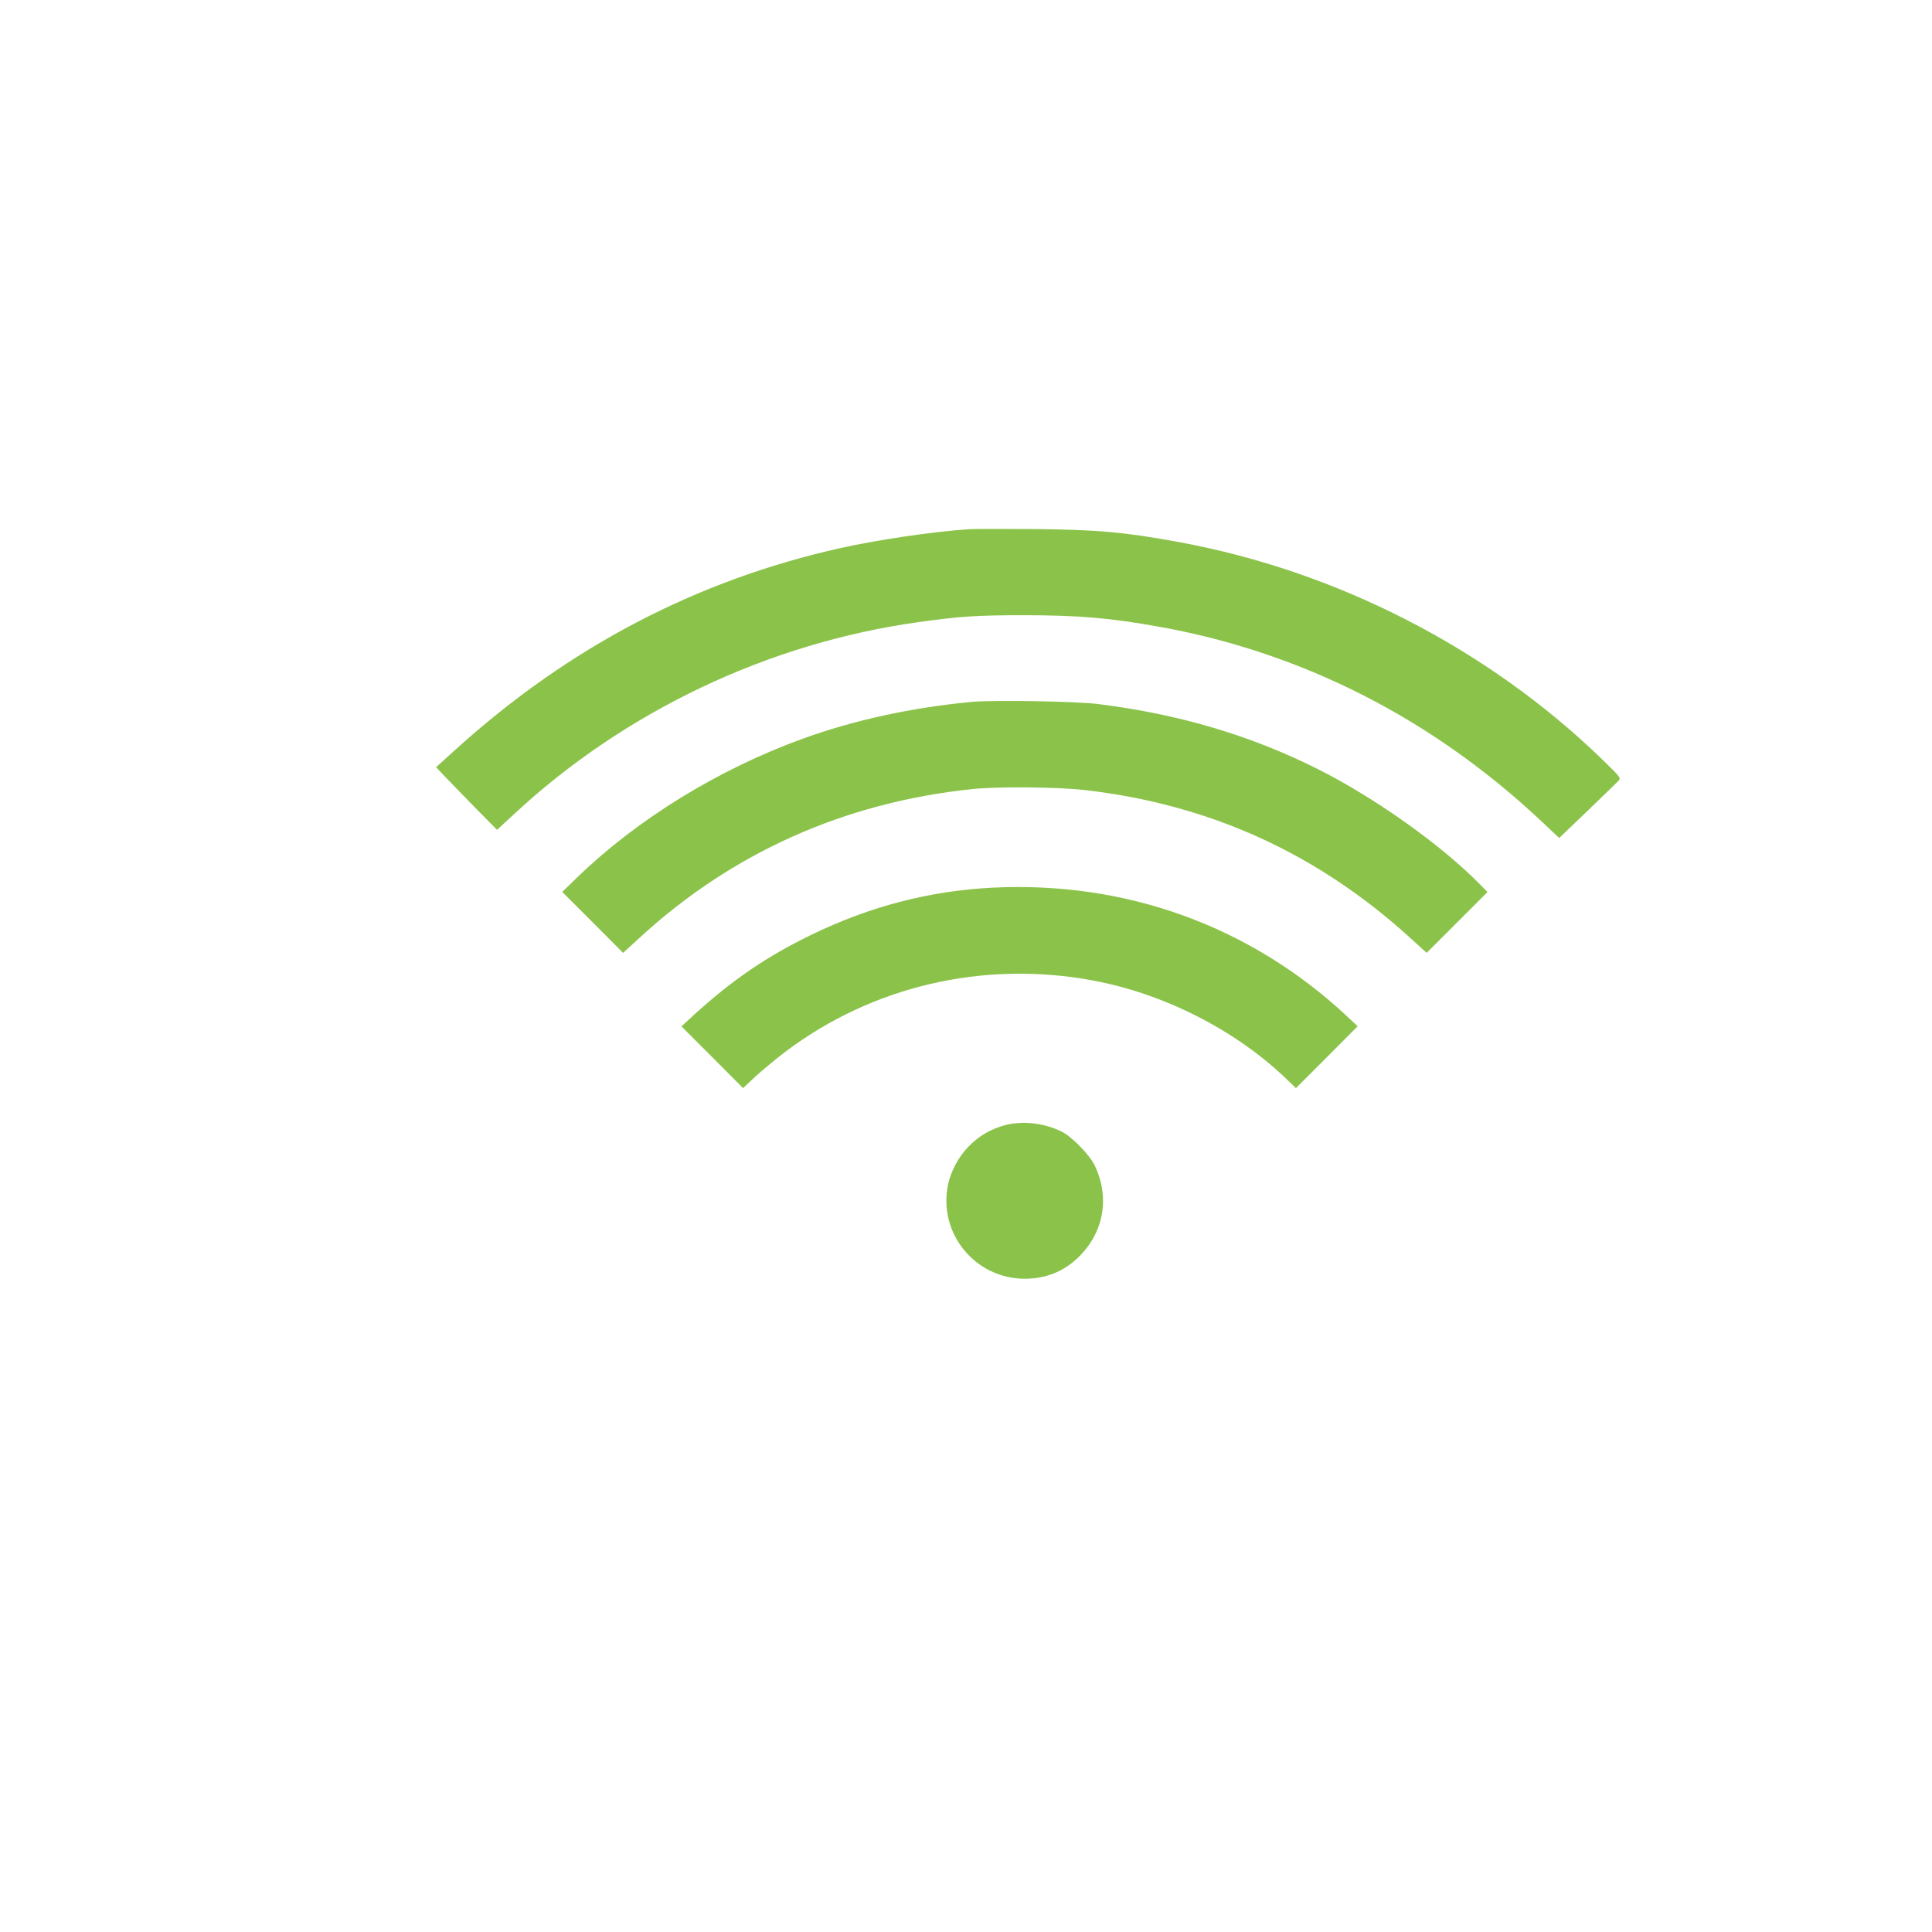 <?xml version="1.0" standalone="no"?>
<!DOCTYPE svg PUBLIC "-//W3C//DTD SVG 20010904//EN"
 "http://www.w3.org/TR/2001/REC-SVG-20010904/DTD/svg10.dtd">
<svg version="1.0" xmlns="http://www.w3.org/2000/svg"
 width="1280pt" height="1280pt" viewBox="0 0 1280 1280"
 preserveAspectRatio="xMidYMid meet">
<g transform="translate(0,1280) scale(0.1,-0.1)"
fill="#8bc34a" stroke="none">
<path d="M6420 9294 c-245 -17 -603 -70 -847 -124 -957 -213 -1805 -657 -2556
-1337 l-128 -116 58 -61 c32 -34 123 -127 202 -208 l144 -146 106 98 c737 687
1693 1141 2691 1279 274 38 383 45 695 45 368 0 580 -19 915 -80 937 -172
1790 -608 2508 -1281 l122 -115 188 180 c103 99 195 189 205 199 17 19 14 23
-105 139 -758 736 -1760 1251 -2810 1443 -358 66 -540 82 -963 86 -203 1 -395
1 -425 -1z"/>
<path d="M6440 8150 c-396 -37 -784 -121 -1124 -245 -555 -201 -1094 -533
-1491 -917 l-100 -97 202 -202 201 -202 104 95 c613 566 1359 901 2208 990
170 18 565 14 745 -6 828 -95 1539 -417 2157 -979 l110 -100 201 201 202 202
-50 51 c-256 261 -696 574 -1075 764 -444 223 -918 363 -1450 430 -147 19
-695 28 -840 15z"/>
<path d="M6575 6919 c-414 -21 -806 -122 -1195 -310 -301 -146 -527 -300 -786
-536 l-79 -73 204 -204 204 -205 81 76 c45 41 134 115 198 164 578 436 1312
607 2034 474 471 -87 940 -324 1278 -645 l72 -69 205 205 204 205 -75 70
c-639 595 -1462 892 -2345 848z"/>
<path d="M6630 5337 c-90 -31 -146 -66 -214 -134 -63 -64 -117 -163 -135 -251
-67 -323 179 -624 509 -624 135 0 253 46 348 136 174 163 218 399 115 614 -34
71 -150 190 -218 224 -125 63 -283 77 -405 35z"/>
</g>
</svg>
